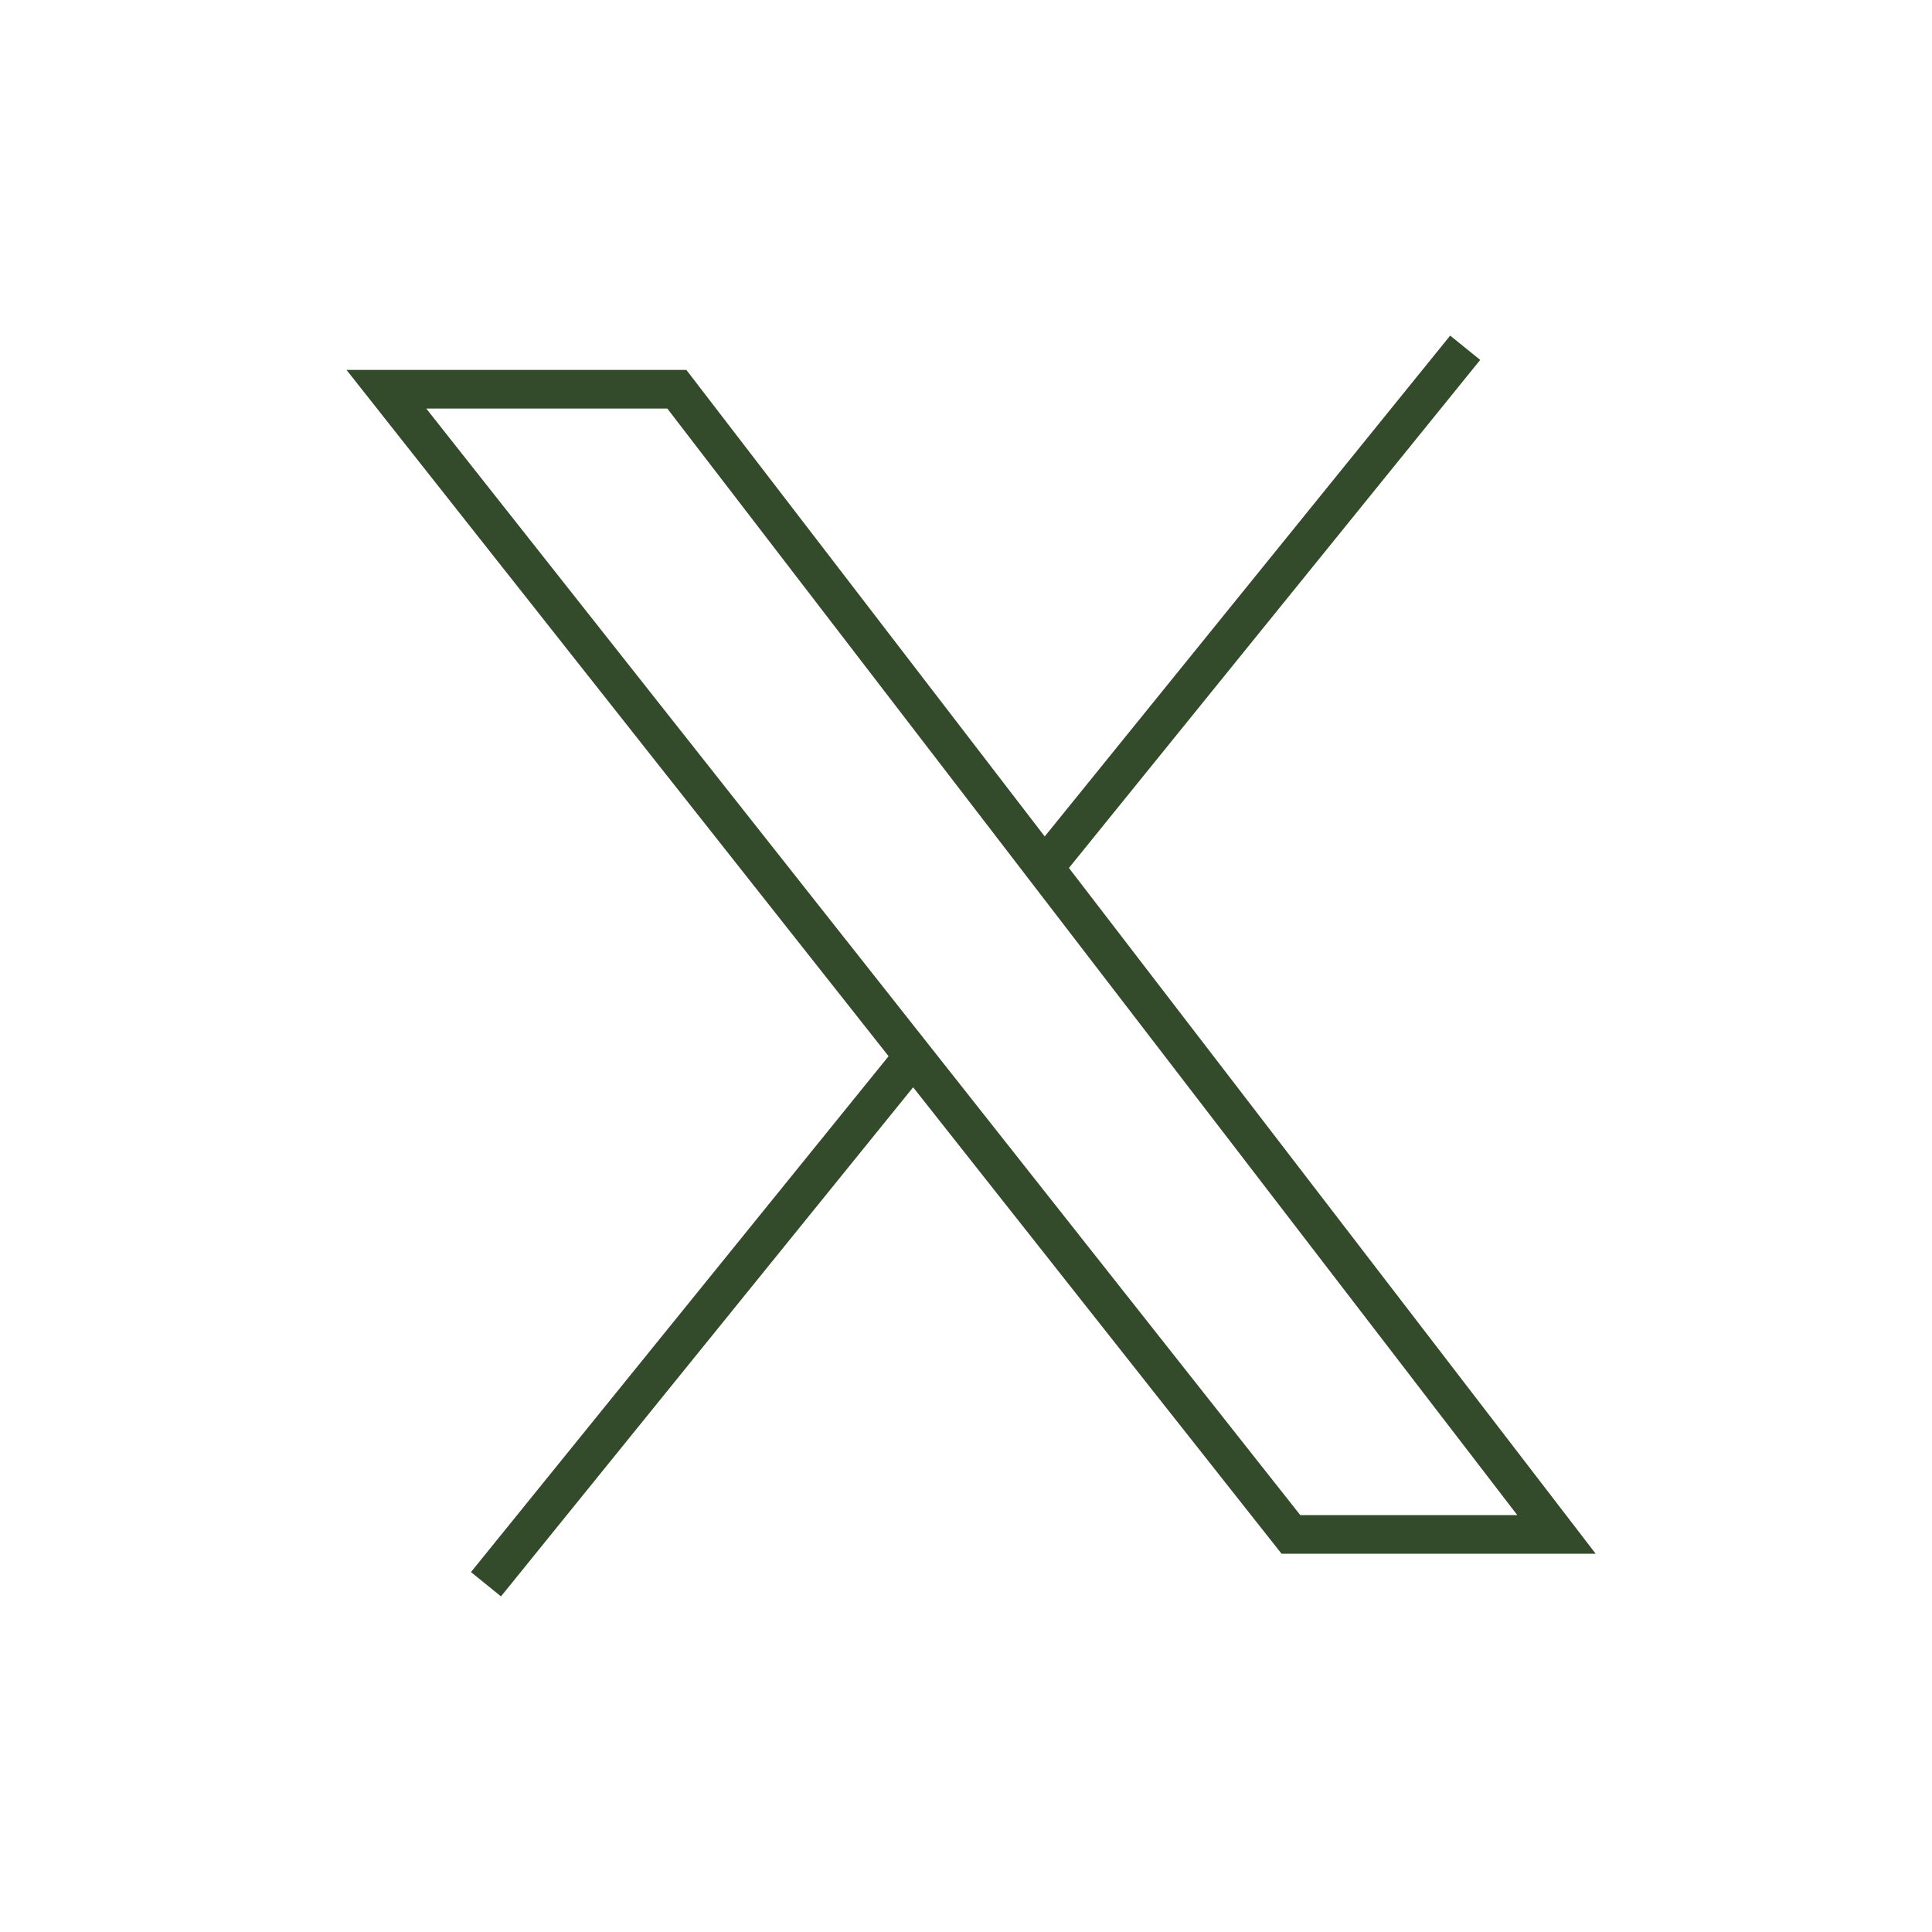 <svg width="50" height="50" viewBox="0 0 50 50" fill="none" xmlns="http://www.w3.org/2000/svg">
<path d="M10 10.074H17.517L40.282 39.711H33.409L10 10.074Z" stroke="#344B2B"/>
<path d="M23.53 27.47L12.577 41" stroke="#344B2B"/>
<path d="M37.919 9L26.966 22.53" stroke="#344B2B"/>
</svg>
